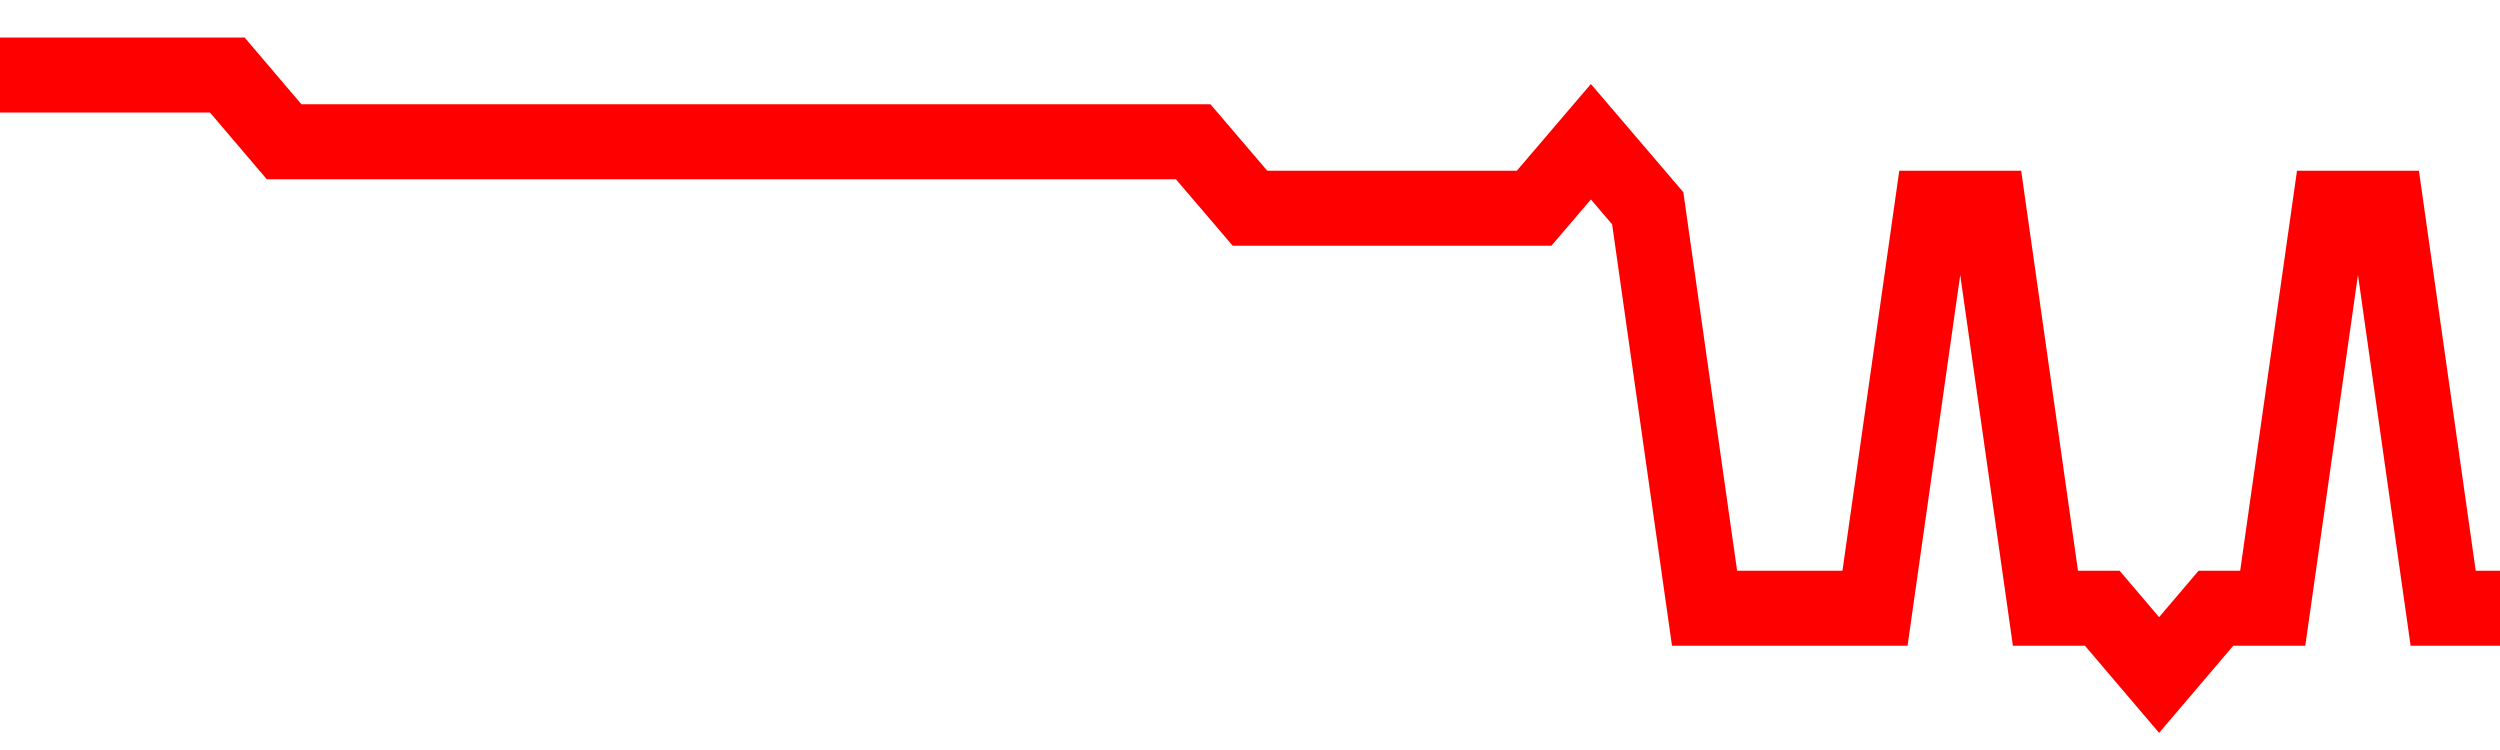 <svg xmlns="http://www.w3.org/2000/svg" xmlns:xlink="http://www.w3.org/1999/xlink" viewBox="0 0 100 30" class="ranking"><path  class="rline" d="M 0 3 L 0 3 L 2.273 3 L 4.545 3 L 6.818 3 L 9.091 3 L 11.364 5.67 L 13.636 5.67 L 15.909 5.67 L 18.182 5.67 L 20.455 5.67 L 22.727 5.67 L 25 5.67 L 27.273 5.67 L 29.545 5.67 L 31.818 5.67 L 34.091 5.67 L 36.364 5.67 L 38.636 5.67 L 40.909 5.67 L 43.182 5.67 L 45.455 5.67 L 47.727 5.67 L 50 8.33 L 52.273 8.33 L 54.545 8.33 L 56.818 8.33 L 59.091 8.33 L 61.364 8.33 L 63.636 5.67 L 65.909 8.33 L 68.182 24.33 L 70.455 24.33 L 72.727 24.33 L 75 24.33 L 77.273 8.33 L 79.545 8.33 L 81.818 24.33 L 84.091 24.33 L 86.364 27 L 88.636 24.33 L 90.909 24.33 L 93.182 8.33 L 95.455 8.33 L 97.727 24.33 L 100 24.33" fill="none" stroke-width="3" stroke="red"></path></svg>